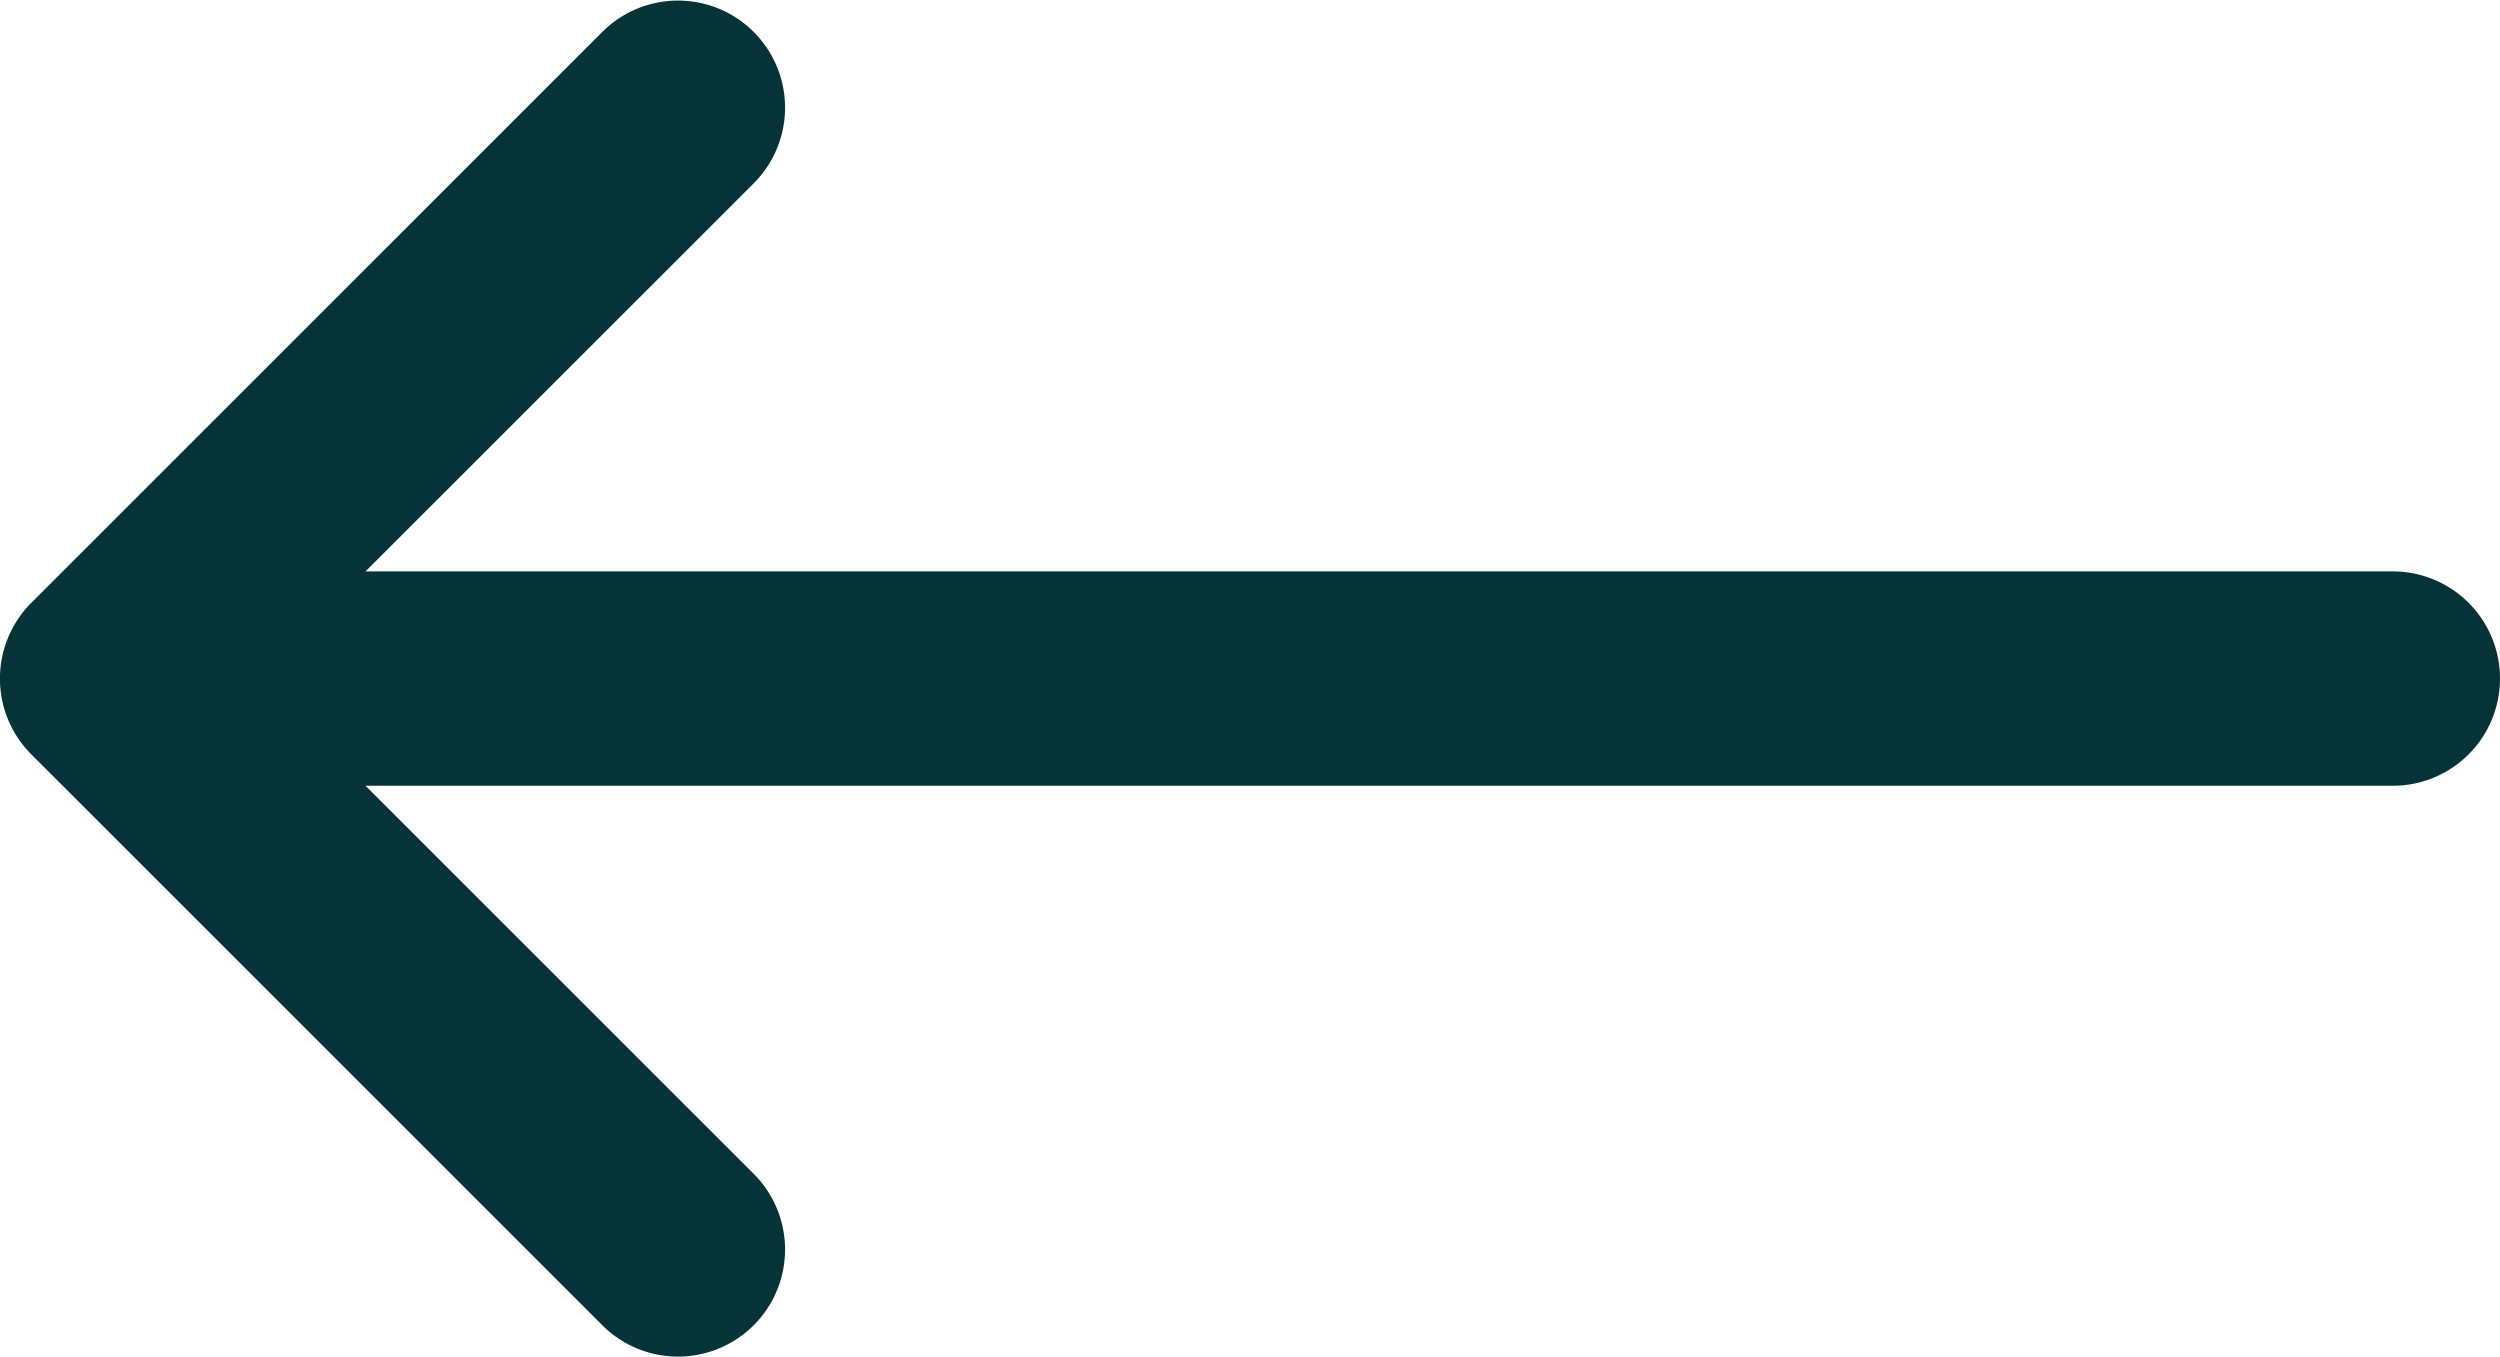 <svg xmlns="http://www.w3.org/2000/svg" width="20.41" height="11.08" viewBox="0 0 20.41 11.08">
  <path id="arrow-right-small" d="M3119.316,2593.125a.881.881,0,0,0,.189.283l4.666,4.665a.874.874,0,0,0,1.236-1.236l-3.173-3.172h16.551a.875.875,0,0,0,0-1.75h-16.551l3.173-3.172a.874.874,0,0,0-1.236-1.236l-4.666,4.665a.876.876,0,0,0-.189.953Z" transform="translate(-3119.25 -2587.25)" fill="#053338"/>
</svg>
